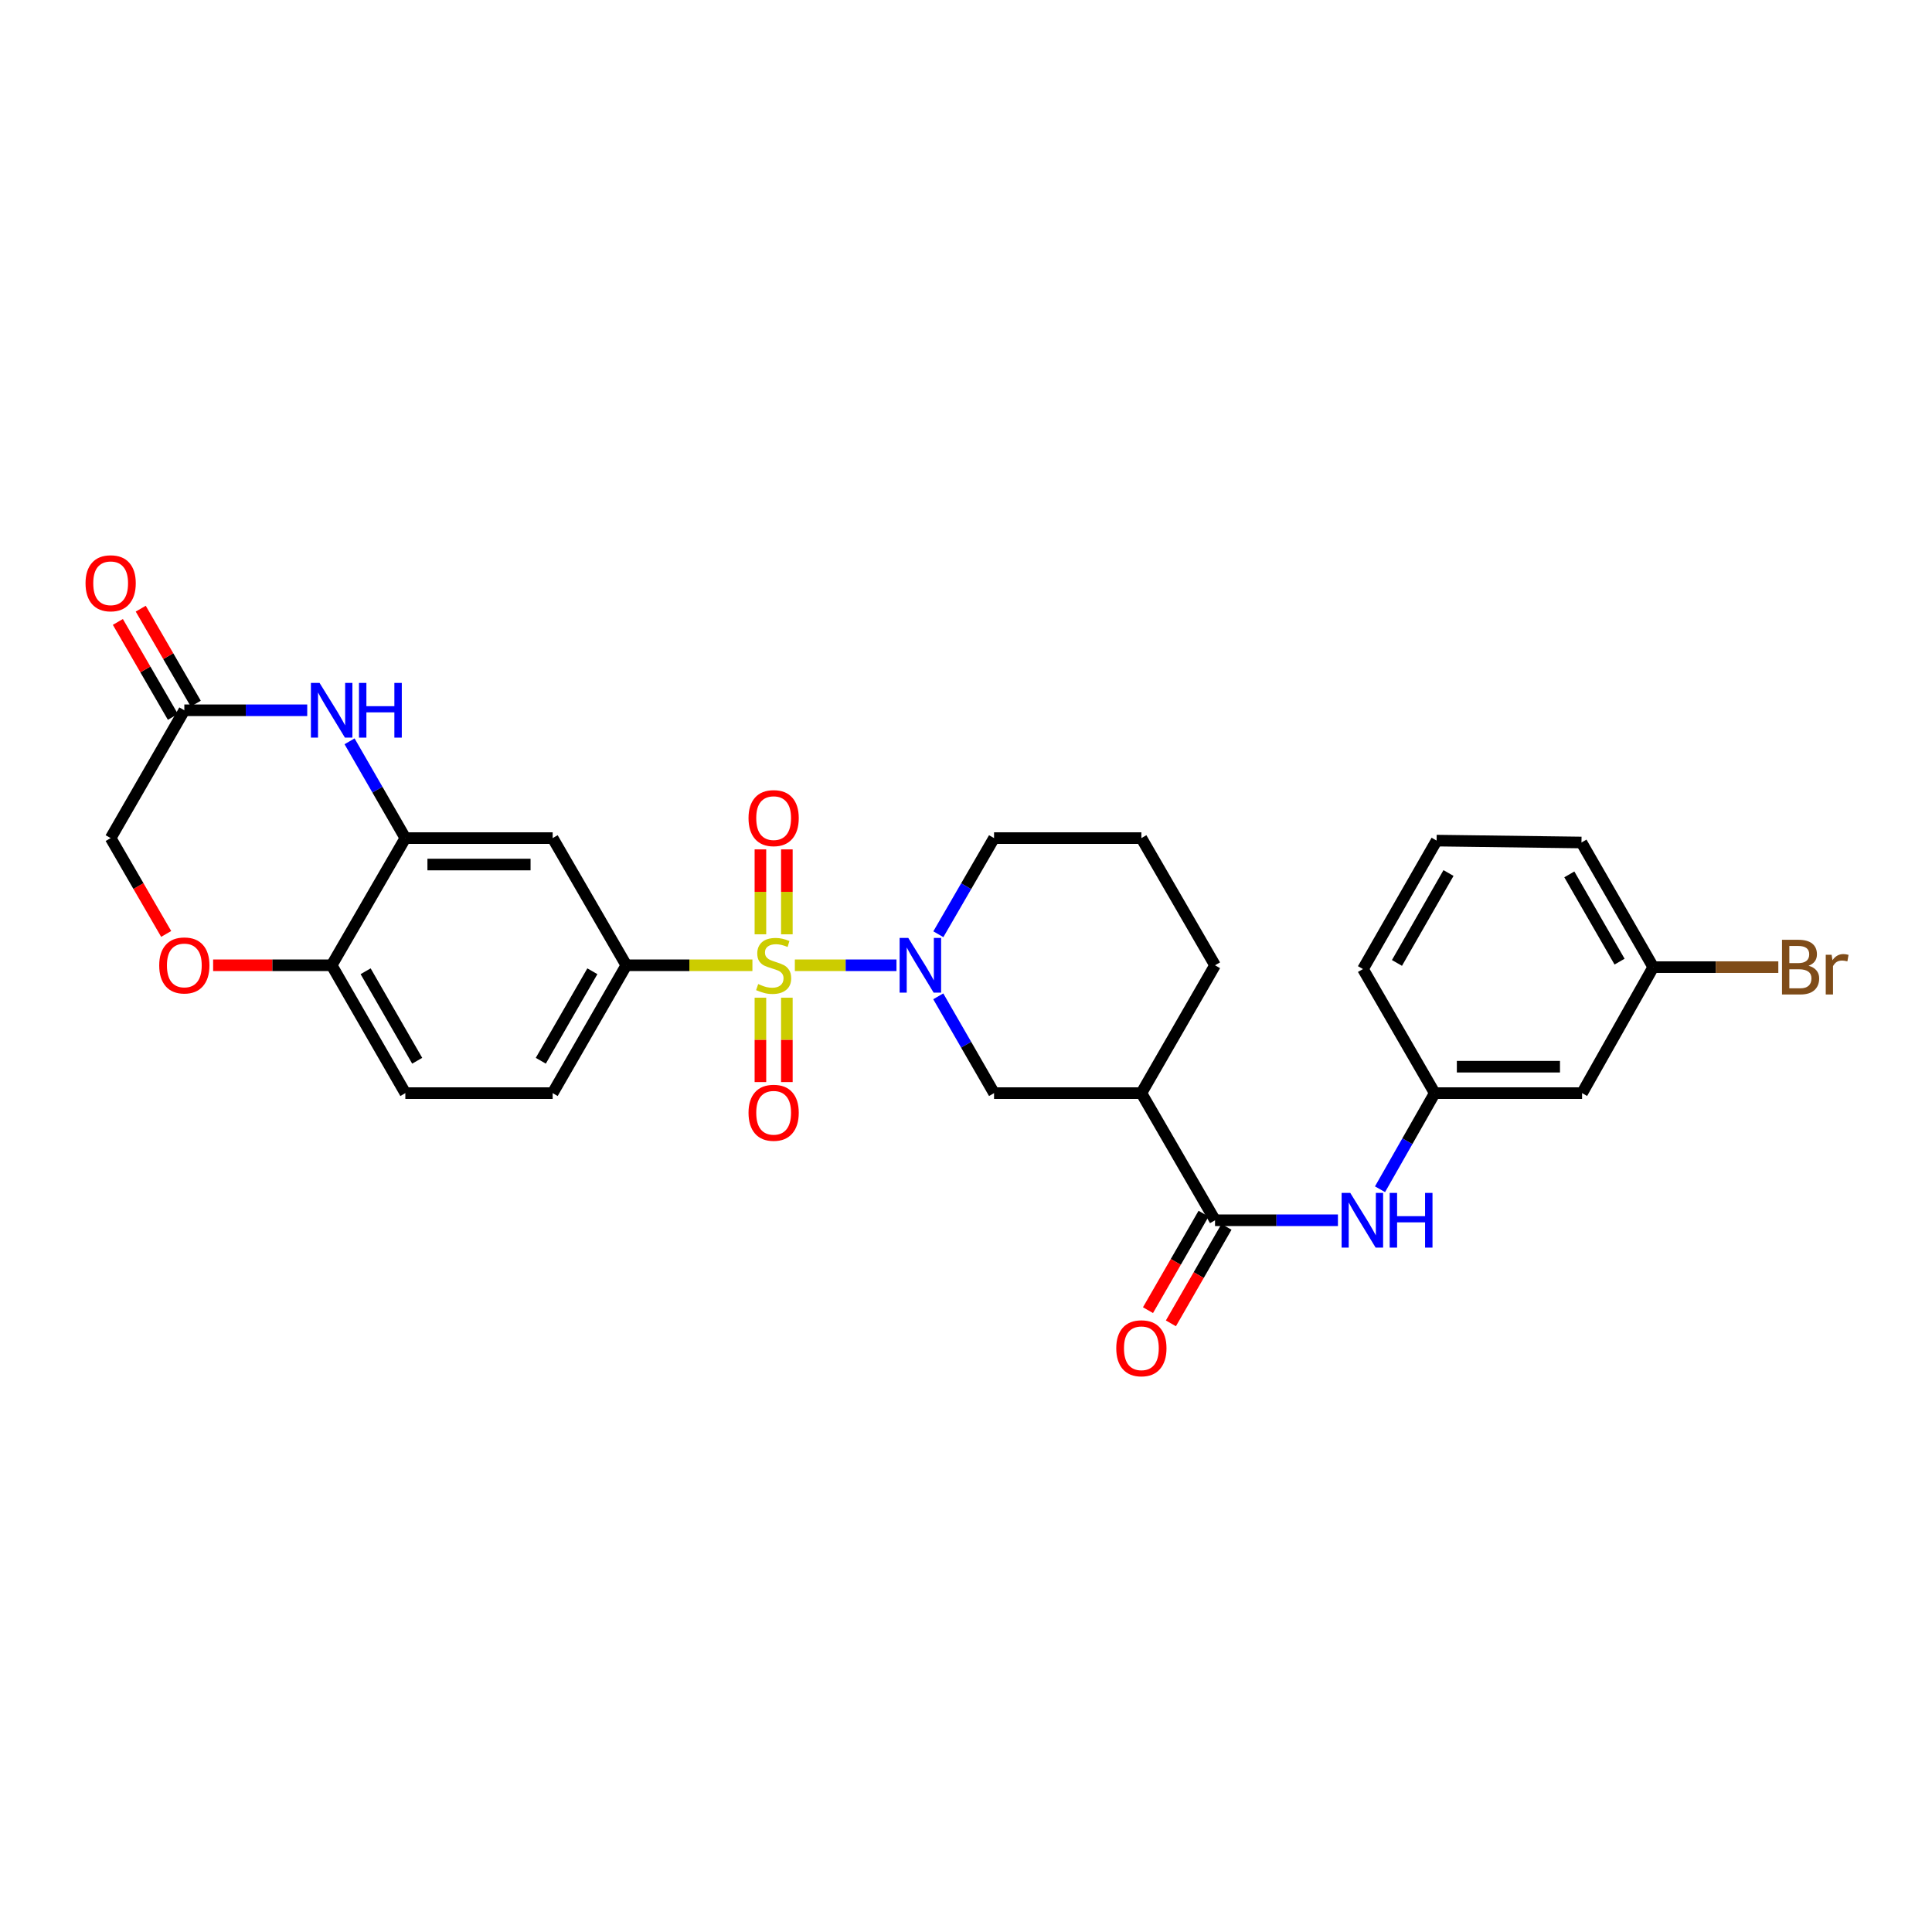 <?xml version='1.0' encoding='iso-8859-1'?>
<svg version='1.1' baseProfile='full'
              xmlns='http://www.w3.org/2000/svg'
                      xmlns:rdkit='http://www.rdkit.org/xml'
                      xmlns:xlink='http://www.w3.org/1999/xlink'
                  xml:space='preserve'
width='1000px' height='1000px' viewBox='0 0 1000 1000'>
<!-- END OF HEADER -->
<rect style='opacity:1.0;fill:#FFFFFF;stroke:none' width='1000' height='1000' x='0' y='0'> </rect>
<path class='bond-0' d='M 411.413,499.625 L 437.714,499.625' style='fill:none;fill-rule:evenodd;stroke:#CCCC00;stroke-width:6px;stroke-linecap:butt;stroke-linejoin:miter;stroke-opacity:1' />
<path class='bond-0' d='M 437.714,499.625 L 464.016,499.625' style='fill:none;fill-rule:evenodd;stroke:#0000FF;stroke-width:6px;stroke-linecap:butt;stroke-linejoin:miter;stroke-opacity:1' />
<path class='bond-1' d='M 389.448,499.625 L 356.815,499.625' style='fill:none;fill-rule:evenodd;stroke:#CCCC00;stroke-width:6px;stroke-linecap:butt;stroke-linejoin:miter;stroke-opacity:1' />
<path class='bond-1' d='M 356.815,499.625 L 324.183,499.625' style='fill:none;fill-rule:evenodd;stroke:#000000;stroke-width:6px;stroke-linecap:butt;stroke-linejoin:miter;stroke-opacity:1' />
<path class='bond-11' d='M 407.277,483.599 L 407.277,461.62' style='fill:none;fill-rule:evenodd;stroke:#CCCC00;stroke-width:6px;stroke-linecap:butt;stroke-linejoin:miter;stroke-opacity:1' />
<path class='bond-11' d='M 407.277,461.62 L 407.277,439.64' style='fill:none;fill-rule:evenodd;stroke:#FF0000;stroke-width:6px;stroke-linecap:butt;stroke-linejoin:miter;stroke-opacity:1' />
<path class='bond-11' d='M 393.591,483.599 L 393.591,461.62' style='fill:none;fill-rule:evenodd;stroke:#CCCC00;stroke-width:6px;stroke-linecap:butt;stroke-linejoin:miter;stroke-opacity:1' />
<path class='bond-11' d='M 393.591,461.62 L 393.591,439.64' style='fill:none;fill-rule:evenodd;stroke:#FF0000;stroke-width:6px;stroke-linecap:butt;stroke-linejoin:miter;stroke-opacity:1' />
<path class='bond-12' d='M 393.591,516.412 L 393.591,538.244' style='fill:none;fill-rule:evenodd;stroke:#CCCC00;stroke-width:6px;stroke-linecap:butt;stroke-linejoin:miter;stroke-opacity:1' />
<path class='bond-12' d='M 393.591,538.244 L 393.591,560.077' style='fill:none;fill-rule:evenodd;stroke:#FF0000;stroke-width:6px;stroke-linecap:butt;stroke-linejoin:miter;stroke-opacity:1' />
<path class='bond-12' d='M 407.277,516.412 L 407.277,538.244' style='fill:none;fill-rule:evenodd;stroke:#CCCC00;stroke-width:6px;stroke-linecap:butt;stroke-linejoin:miter;stroke-opacity:1' />
<path class='bond-12' d='M 407.277,538.244 L 407.277,560.077' style='fill:none;fill-rule:evenodd;stroke:#FF0000;stroke-width:6px;stroke-linecap:butt;stroke-linejoin:miter;stroke-opacity:1' />
<path class='bond-7' d='M 485.641,515.695 L 500.079,540.748' style='fill:none;fill-rule:evenodd;stroke:#0000FF;stroke-width:6px;stroke-linecap:butt;stroke-linejoin:miter;stroke-opacity:1' />
<path class='bond-7' d='M 500.079,540.748 L 514.517,565.802' style='fill:none;fill-rule:evenodd;stroke:#000000;stroke-width:6px;stroke-linecap:butt;stroke-linejoin:miter;stroke-opacity:1' />
<path class='bond-21' d='M 485.686,483.563 L 500.101,458.681' style='fill:none;fill-rule:evenodd;stroke:#0000FF;stroke-width:6px;stroke-linecap:butt;stroke-linejoin:miter;stroke-opacity:1' />
<path class='bond-21' d='M 500.101,458.681 L 514.517,433.798' style='fill:none;fill-rule:evenodd;stroke:#000000;stroke-width:6px;stroke-linecap:butt;stroke-linejoin:miter;stroke-opacity:1' />
<path class='bond-6' d='M 324.183,499.625 L 286.054,433.798' style='fill:none;fill-rule:evenodd;stroke:#000000;stroke-width:6px;stroke-linecap:butt;stroke-linejoin:miter;stroke-opacity:1' />
<path class='bond-16' d='M 324.183,499.625 L 286.054,565.802' style='fill:none;fill-rule:evenodd;stroke:#000000;stroke-width:6px;stroke-linecap:butt;stroke-linejoin:miter;stroke-opacity:1' />
<path class='bond-16' d='M 306.606,502.719 L 279.916,549.043' style='fill:none;fill-rule:evenodd;stroke:#000000;stroke-width:6px;stroke-linecap:butt;stroke-linejoin:miter;stroke-opacity:1' />
<path class='bond-2' d='M 180.93,383.706 L 195.367,408.752' style='fill:none;fill-rule:evenodd;stroke:#0000FF;stroke-width:6px;stroke-linecap:butt;stroke-linejoin:miter;stroke-opacity:1' />
<path class='bond-2' d='M 195.367,408.752 L 209.804,433.798' style='fill:none;fill-rule:evenodd;stroke:#000000;stroke-width:6px;stroke-linecap:butt;stroke-linejoin:miter;stroke-opacity:1' />
<path class='bond-8' d='M 159.021,367.637 L 127.215,367.637' style='fill:none;fill-rule:evenodd;stroke:#0000FF;stroke-width:6px;stroke-linecap:butt;stroke-linejoin:miter;stroke-opacity:1' />
<path class='bond-8' d='M 127.215,367.637 L 95.409,367.637' style='fill:none;fill-rule:evenodd;stroke:#000000;stroke-width:6px;stroke-linecap:butt;stroke-linejoin:miter;stroke-opacity:1' />
<path class='bond-3' d='M 628.897,631.606 L 590.775,565.802' style='fill:none;fill-rule:evenodd;stroke:#000000;stroke-width:6px;stroke-linecap:butt;stroke-linejoin:miter;stroke-opacity:1' />
<path class='bond-9' d='M 628.897,631.606 L 660.703,631.606' style='fill:none;fill-rule:evenodd;stroke:#000000;stroke-width:6px;stroke-linecap:butt;stroke-linejoin:miter;stroke-opacity:1' />
<path class='bond-9' d='M 660.703,631.606 L 692.508,631.606' style='fill:none;fill-rule:evenodd;stroke:#0000FF;stroke-width:6px;stroke-linecap:butt;stroke-linejoin:miter;stroke-opacity:1' />
<path class='bond-15' d='M 622.967,628.19 L 608.581,653.164' style='fill:none;fill-rule:evenodd;stroke:#000000;stroke-width:6px;stroke-linecap:butt;stroke-linejoin:miter;stroke-opacity:1' />
<path class='bond-15' d='M 608.581,653.164 L 594.195,678.137' style='fill:none;fill-rule:evenodd;stroke:#FF0000;stroke-width:6px;stroke-linecap:butt;stroke-linejoin:miter;stroke-opacity:1' />
<path class='bond-15' d='M 634.826,635.021 L 620.44,659.995' style='fill:none;fill-rule:evenodd;stroke:#000000;stroke-width:6px;stroke-linecap:butt;stroke-linejoin:miter;stroke-opacity:1' />
<path class='bond-15' d='M 620.44,659.995 L 606.053,684.969' style='fill:none;fill-rule:evenodd;stroke:#FF0000;stroke-width:6px;stroke-linecap:butt;stroke-linejoin:miter;stroke-opacity:1' />
<path class='bond-4' d='M 209.804,433.798 L 286.054,433.798' style='fill:none;fill-rule:evenodd;stroke:#000000;stroke-width:6px;stroke-linecap:butt;stroke-linejoin:miter;stroke-opacity:1' />
<path class='bond-4' d='M 221.241,447.484 L 274.617,447.484' style='fill:none;fill-rule:evenodd;stroke:#000000;stroke-width:6px;stroke-linecap:butt;stroke-linejoin:miter;stroke-opacity:1' />
<path class='bond-29' d='M 209.804,433.798 L 171.667,499.625' style='fill:none;fill-rule:evenodd;stroke:#000000;stroke-width:6px;stroke-linecap:butt;stroke-linejoin:miter;stroke-opacity:1' />
<path class='bond-5' d='M 590.775,565.802 L 514.517,565.802' style='fill:none;fill-rule:evenodd;stroke:#000000;stroke-width:6px;stroke-linecap:butt;stroke-linejoin:miter;stroke-opacity:1' />
<path class='bond-30' d='M 590.775,565.802 L 628.897,499.625' style='fill:none;fill-rule:evenodd;stroke:#000000;stroke-width:6px;stroke-linecap:butt;stroke-linejoin:miter;stroke-opacity:1' />
<path class='bond-18' d='M 101.329,364.206 L 87.088,339.628' style='fill:none;fill-rule:evenodd;stroke:#000000;stroke-width:6px;stroke-linecap:butt;stroke-linejoin:miter;stroke-opacity:1' />
<path class='bond-18' d='M 87.088,339.628 L 72.847,315.049' style='fill:none;fill-rule:evenodd;stroke:#FF0000;stroke-width:6px;stroke-linecap:butt;stroke-linejoin:miter;stroke-opacity:1' />
<path class='bond-18' d='M 89.488,371.067 L 75.247,346.489' style='fill:none;fill-rule:evenodd;stroke:#000000;stroke-width:6px;stroke-linecap:butt;stroke-linejoin:miter;stroke-opacity:1' />
<path class='bond-18' d='M 75.247,346.489 L 61.005,321.91' style='fill:none;fill-rule:evenodd;stroke:#FF0000;stroke-width:6px;stroke-linecap:butt;stroke-linejoin:miter;stroke-opacity:1' />
<path class='bond-31' d='M 95.409,367.637 L 57.272,433.798' style='fill:none;fill-rule:evenodd;stroke:#000000;stroke-width:6px;stroke-linecap:butt;stroke-linejoin:miter;stroke-opacity:1' />
<path class='bond-14' d='M 714.295,615.553 L 728.459,590.677' style='fill:none;fill-rule:evenodd;stroke:#0000FF;stroke-width:6px;stroke-linecap:butt;stroke-linejoin:miter;stroke-opacity:1' />
<path class='bond-14' d='M 728.459,590.677 L 742.622,565.802' style='fill:none;fill-rule:evenodd;stroke:#000000;stroke-width:6px;stroke-linecap:butt;stroke-linejoin:miter;stroke-opacity:1' />
<path class='bond-10' d='M 110.315,499.625 L 140.991,499.625' style='fill:none;fill-rule:evenodd;stroke:#FF0000;stroke-width:6px;stroke-linecap:butt;stroke-linejoin:miter;stroke-opacity:1' />
<path class='bond-10' d='M 140.991,499.625 L 171.667,499.625' style='fill:none;fill-rule:evenodd;stroke:#000000;stroke-width:6px;stroke-linecap:butt;stroke-linejoin:miter;stroke-opacity:1' />
<path class='bond-19' d='M 86.011,483.403 L 71.641,458.601' style='fill:none;fill-rule:evenodd;stroke:#FF0000;stroke-width:6px;stroke-linecap:butt;stroke-linejoin:miter;stroke-opacity:1' />
<path class='bond-19' d='M 71.641,458.601 L 57.272,433.798' style='fill:none;fill-rule:evenodd;stroke:#000000;stroke-width:6px;stroke-linecap:butt;stroke-linejoin:miter;stroke-opacity:1' />
<path class='bond-13' d='M 171.667,499.625 L 209.804,565.802' style='fill:none;fill-rule:evenodd;stroke:#000000;stroke-width:6px;stroke-linecap:butt;stroke-linejoin:miter;stroke-opacity:1' />
<path class='bond-13' d='M 189.245,502.718 L 215.941,549.042' style='fill:none;fill-rule:evenodd;stroke:#000000;stroke-width:6px;stroke-linecap:butt;stroke-linejoin:miter;stroke-opacity:1' />
<path class='bond-17' d='M 742.622,565.802 L 818.881,565.802' style='fill:none;fill-rule:evenodd;stroke:#000000;stroke-width:6px;stroke-linecap:butt;stroke-linejoin:miter;stroke-opacity:1' />
<path class='bond-17' d='M 754.061,552.116 L 807.442,552.116' style='fill:none;fill-rule:evenodd;stroke:#000000;stroke-width:6px;stroke-linecap:butt;stroke-linejoin:miter;stroke-opacity:1' />
<path class='bond-27' d='M 742.622,565.802 L 705.474,501.579' style='fill:none;fill-rule:evenodd;stroke:#000000;stroke-width:6px;stroke-linecap:butt;stroke-linejoin:miter;stroke-opacity:1' />
<path class='bond-20' d='M 286.054,565.802 L 209.804,565.802' style='fill:none;fill-rule:evenodd;stroke:#000000;stroke-width:6px;stroke-linecap:butt;stroke-linejoin:miter;stroke-opacity:1' />
<path class='bond-22' d='M 818.881,565.802 L 855.717,500.591' style='fill:none;fill-rule:evenodd;stroke:#000000;stroke-width:6px;stroke-linecap:butt;stroke-linejoin:miter;stroke-opacity:1' />
<path class='bond-25' d='M 514.517,433.798 L 590.775,433.798' style='fill:none;fill-rule:evenodd;stroke:#000000;stroke-width:6px;stroke-linecap:butt;stroke-linejoin:miter;stroke-opacity:1' />
<path class='bond-23' d='M 855.717,500.591 L 888.087,500.591' style='fill:none;fill-rule:evenodd;stroke:#000000;stroke-width:6px;stroke-linecap:butt;stroke-linejoin:miter;stroke-opacity:1' />
<path class='bond-23' d='M 888.087,500.591 L 920.456,500.591' style='fill:none;fill-rule:evenodd;stroke:#7F4C19;stroke-width:6px;stroke-linecap:butt;stroke-linejoin:miter;stroke-opacity:1' />
<path class='bond-32' d='M 855.717,500.591 L 818.569,436.072' style='fill:none;fill-rule:evenodd;stroke:#000000;stroke-width:6px;stroke-linecap:butt;stroke-linejoin:miter;stroke-opacity:1' />
<path class='bond-32' d='M 838.285,497.742 L 812.281,452.578' style='fill:none;fill-rule:evenodd;stroke:#000000;stroke-width:6px;stroke-linecap:butt;stroke-linejoin:miter;stroke-opacity:1' />
<path class='bond-24' d='M 628.897,499.625 L 590.775,433.798' style='fill:none;fill-rule:evenodd;stroke:#000000;stroke-width:6px;stroke-linecap:butt;stroke-linejoin:miter;stroke-opacity:1' />
<path class='bond-26' d='M 743.588,435.098 L 705.474,501.579' style='fill:none;fill-rule:evenodd;stroke:#000000;stroke-width:6px;stroke-linecap:butt;stroke-linejoin:miter;stroke-opacity:1' />
<path class='bond-26' d='M 749.744,451.877 L 723.064,498.414' style='fill:none;fill-rule:evenodd;stroke:#000000;stroke-width:6px;stroke-linecap:butt;stroke-linejoin:miter;stroke-opacity:1' />
<path class='bond-28' d='M 743.588,435.098 L 818.569,436.072' style='fill:none;fill-rule:evenodd;stroke:#000000;stroke-width:6px;stroke-linecap:butt;stroke-linejoin:miter;stroke-opacity:1' />
<path  class='atom-0' d='M 392.434 509.345
Q 392.754 509.465, 394.074 510.025
Q 395.394 510.585, 396.834 510.945
Q 398.314 511.265, 399.754 511.265
Q 402.434 511.265, 403.994 509.985
Q 405.554 508.665, 405.554 506.385
Q 405.554 504.825, 404.754 503.865
Q 403.994 502.905, 402.794 502.385
Q 401.594 501.865, 399.594 501.265
Q 397.074 500.505, 395.554 499.785
Q 394.074 499.065, 392.994 497.545
Q 391.954 496.025, 391.954 493.465
Q 391.954 489.905, 394.354 487.705
Q 396.794 485.505, 401.594 485.505
Q 404.874 485.505, 408.594 487.065
L 407.674 490.145
Q 404.274 488.745, 401.714 488.745
Q 398.954 488.745, 397.434 489.905
Q 395.914 491.025, 395.954 492.985
Q 395.954 494.505, 396.714 495.425
Q 397.514 496.345, 398.634 496.865
Q 399.794 497.385, 401.714 497.985
Q 404.274 498.785, 405.794 499.585
Q 407.314 500.385, 408.394 502.025
Q 409.514 503.625, 409.514 506.385
Q 409.514 510.305, 406.874 512.425
Q 404.274 514.505, 399.914 514.505
Q 397.394 514.505, 395.474 513.945
Q 393.594 513.425, 391.354 512.505
L 392.434 509.345
' fill='#CCCC00'/>
<path  class='atom-1' d='M 470.12 485.465
L 479.4 500.465
Q 480.32 501.945, 481.8 504.625
Q 483.28 507.305, 483.36 507.465
L 483.36 485.465
L 487.12 485.465
L 487.12 513.785
L 483.24 513.785
L 473.28 497.385
Q 472.12 495.465, 470.88 493.265
Q 469.68 491.065, 469.32 490.385
L 469.32 513.785
L 465.64 513.785
L 465.64 485.465
L 470.12 485.465
' fill='#0000FF'/>
<path  class='atom-3' d='M 165.407 353.477
L 174.687 368.477
Q 175.607 369.957, 177.087 372.637
Q 178.567 375.317, 178.647 375.477
L 178.647 353.477
L 182.407 353.477
L 182.407 381.797
L 178.527 381.797
L 168.567 365.397
Q 167.407 363.477, 166.167 361.277
Q 164.967 359.077, 164.607 358.397
L 164.607 381.797
L 160.927 381.797
L 160.927 353.477
L 165.407 353.477
' fill='#0000FF'/>
<path  class='atom-3' d='M 185.807 353.477
L 189.647 353.477
L 189.647 365.517
L 204.127 365.517
L 204.127 353.477
L 207.967 353.477
L 207.967 381.797
L 204.127 381.797
L 204.127 368.717
L 189.647 368.717
L 189.647 381.797
L 185.807 381.797
L 185.807 353.477
' fill='#0000FF'/>
<path  class='atom-10' d='M 698.895 617.446
L 708.175 632.446
Q 709.095 633.926, 710.575 636.606
Q 712.055 639.286, 712.135 639.446
L 712.135 617.446
L 715.895 617.446
L 715.895 645.766
L 712.015 645.766
L 702.055 629.366
Q 700.895 627.446, 699.655 625.246
Q 698.455 623.046, 698.095 622.366
L 698.095 645.766
L 694.415 645.766
L 694.415 617.446
L 698.895 617.446
' fill='#0000FF'/>
<path  class='atom-10' d='M 719.295 617.446
L 723.135 617.446
L 723.135 629.486
L 737.615 629.486
L 737.615 617.446
L 741.455 617.446
L 741.455 645.766
L 737.615 645.766
L 737.615 632.686
L 723.135 632.686
L 723.135 645.766
L 719.295 645.766
L 719.295 617.446
' fill='#0000FF'/>
<path  class='atom-11' d='M 82.409 499.705
Q 82.409 492.905, 85.769 489.105
Q 89.129 485.305, 95.409 485.305
Q 101.689 485.305, 105.049 489.105
Q 108.409 492.905, 108.409 499.705
Q 108.409 506.585, 105.009 510.505
Q 101.609 514.385, 95.409 514.385
Q 89.169 514.385, 85.769 510.505
Q 82.409 506.625, 82.409 499.705
M 95.409 511.185
Q 99.729 511.185, 102.049 508.305
Q 104.409 505.385, 104.409 499.705
Q 104.409 494.145, 102.049 491.345
Q 99.729 488.505, 95.409 488.505
Q 91.089 488.505, 88.729 491.305
Q 86.409 494.105, 86.409 499.705
Q 86.409 505.425, 88.729 508.305
Q 91.089 511.185, 95.409 511.185
' fill='#FF0000'/>
<path  class='atom-12' d='M 387.434 423.455
Q 387.434 416.655, 390.794 412.855
Q 394.154 409.055, 400.434 409.055
Q 406.714 409.055, 410.074 412.855
Q 413.434 416.655, 413.434 423.455
Q 413.434 430.335, 410.034 434.255
Q 406.634 438.135, 400.434 438.135
Q 394.194 438.135, 390.794 434.255
Q 387.434 430.375, 387.434 423.455
M 400.434 434.935
Q 404.754 434.935, 407.074 432.055
Q 409.434 429.135, 409.434 423.455
Q 409.434 417.895, 407.074 415.095
Q 404.754 412.255, 400.434 412.255
Q 396.114 412.255, 393.754 415.055
Q 391.434 417.855, 391.434 423.455
Q 391.434 429.175, 393.754 432.055
Q 396.114 434.935, 400.434 434.935
' fill='#FF0000'/>
<path  class='atom-13' d='M 387.434 575.963
Q 387.434 569.163, 390.794 565.363
Q 394.154 561.563, 400.434 561.563
Q 406.714 561.563, 410.074 565.363
Q 413.434 569.163, 413.434 575.963
Q 413.434 582.843, 410.034 586.763
Q 406.634 590.643, 400.434 590.643
Q 394.194 590.643, 390.794 586.763
Q 387.434 582.883, 387.434 575.963
M 400.434 587.443
Q 404.754 587.443, 407.074 584.563
Q 409.434 581.643, 409.434 575.963
Q 409.434 570.403, 407.074 567.603
Q 404.754 564.763, 400.434 564.763
Q 396.114 564.763, 393.754 567.563
Q 391.434 570.363, 391.434 575.963
Q 391.434 581.683, 393.754 584.563
Q 396.114 587.443, 400.434 587.443
' fill='#FF0000'/>
<path  class='atom-16' d='M 577.775 697.862
Q 577.775 691.062, 581.135 687.262
Q 584.495 683.462, 590.775 683.462
Q 597.055 683.462, 600.415 687.262
Q 603.775 691.062, 603.775 697.862
Q 603.775 704.742, 600.375 708.662
Q 596.975 712.542, 590.775 712.542
Q 584.535 712.542, 581.135 708.662
Q 577.775 704.782, 577.775 697.862
M 590.775 709.342
Q 595.095 709.342, 597.415 706.462
Q 599.775 703.542, 599.775 697.862
Q 599.775 692.302, 597.415 689.502
Q 595.095 686.662, 590.775 686.662
Q 586.455 686.662, 584.095 689.462
Q 581.775 692.262, 581.775 697.862
Q 581.775 703.582, 584.095 706.462
Q 586.455 709.342, 590.775 709.342
' fill='#FF0000'/>
<path  class='atom-19' d='M 44.272 301.898
Q 44.272 295.098, 47.632 291.298
Q 50.992 287.498, 57.272 287.498
Q 63.552 287.498, 66.912 291.298
Q 70.272 295.098, 70.272 301.898
Q 70.272 308.778, 66.872 312.698
Q 63.472 316.578, 57.272 316.578
Q 51.032 316.578, 47.632 312.698
Q 44.272 308.818, 44.272 301.898
M 57.272 313.378
Q 61.592 313.378, 63.912 310.498
Q 66.272 307.578, 66.272 301.898
Q 66.272 296.338, 63.912 293.538
Q 61.592 290.698, 57.272 290.698
Q 52.952 290.698, 50.592 293.498
Q 48.272 296.298, 48.272 301.898
Q 48.272 307.618, 50.592 310.498
Q 52.952 313.378, 57.272 313.378
' fill='#FF0000'/>
<path  class='atom-24' d='M 936.123 499.871
Q 938.843 500.631, 940.203 502.311
Q 941.603 503.951, 941.603 506.391
Q 941.603 510.311, 939.083 512.551
Q 936.603 514.751, 931.883 514.751
L 922.363 514.751
L 922.363 486.431
L 930.723 486.431
Q 935.563 486.431, 938.003 488.391
Q 940.443 490.351, 940.443 493.951
Q 940.443 498.231, 936.123 499.871
M 926.163 489.631
L 926.163 498.511
L 930.723 498.511
Q 933.523 498.511, 934.963 497.391
Q 936.443 496.231, 936.443 493.951
Q 936.443 489.631, 930.723 489.631
L 926.163 489.631
M 931.883 511.551
Q 934.643 511.551, 936.123 510.231
Q 937.603 508.911, 937.603 506.391
Q 937.603 504.071, 935.963 502.911
Q 934.363 501.711, 931.283 501.711
L 926.163 501.711
L 926.163 511.551
L 931.883 511.551
' fill='#7F4C19'/>
<path  class='atom-24' d='M 948.043 494.191
L 948.483 497.031
Q 950.643 493.831, 954.163 493.831
Q 955.283 493.831, 956.803 494.231
L 956.203 497.591
Q 954.483 497.191, 953.523 497.191
Q 951.843 497.191, 950.723 497.871
Q 949.643 498.511, 948.763 500.071
L 948.763 514.751
L 945.003 514.751
L 945.003 494.191
L 948.043 494.191
' fill='#7F4C19'/>
</svg>
